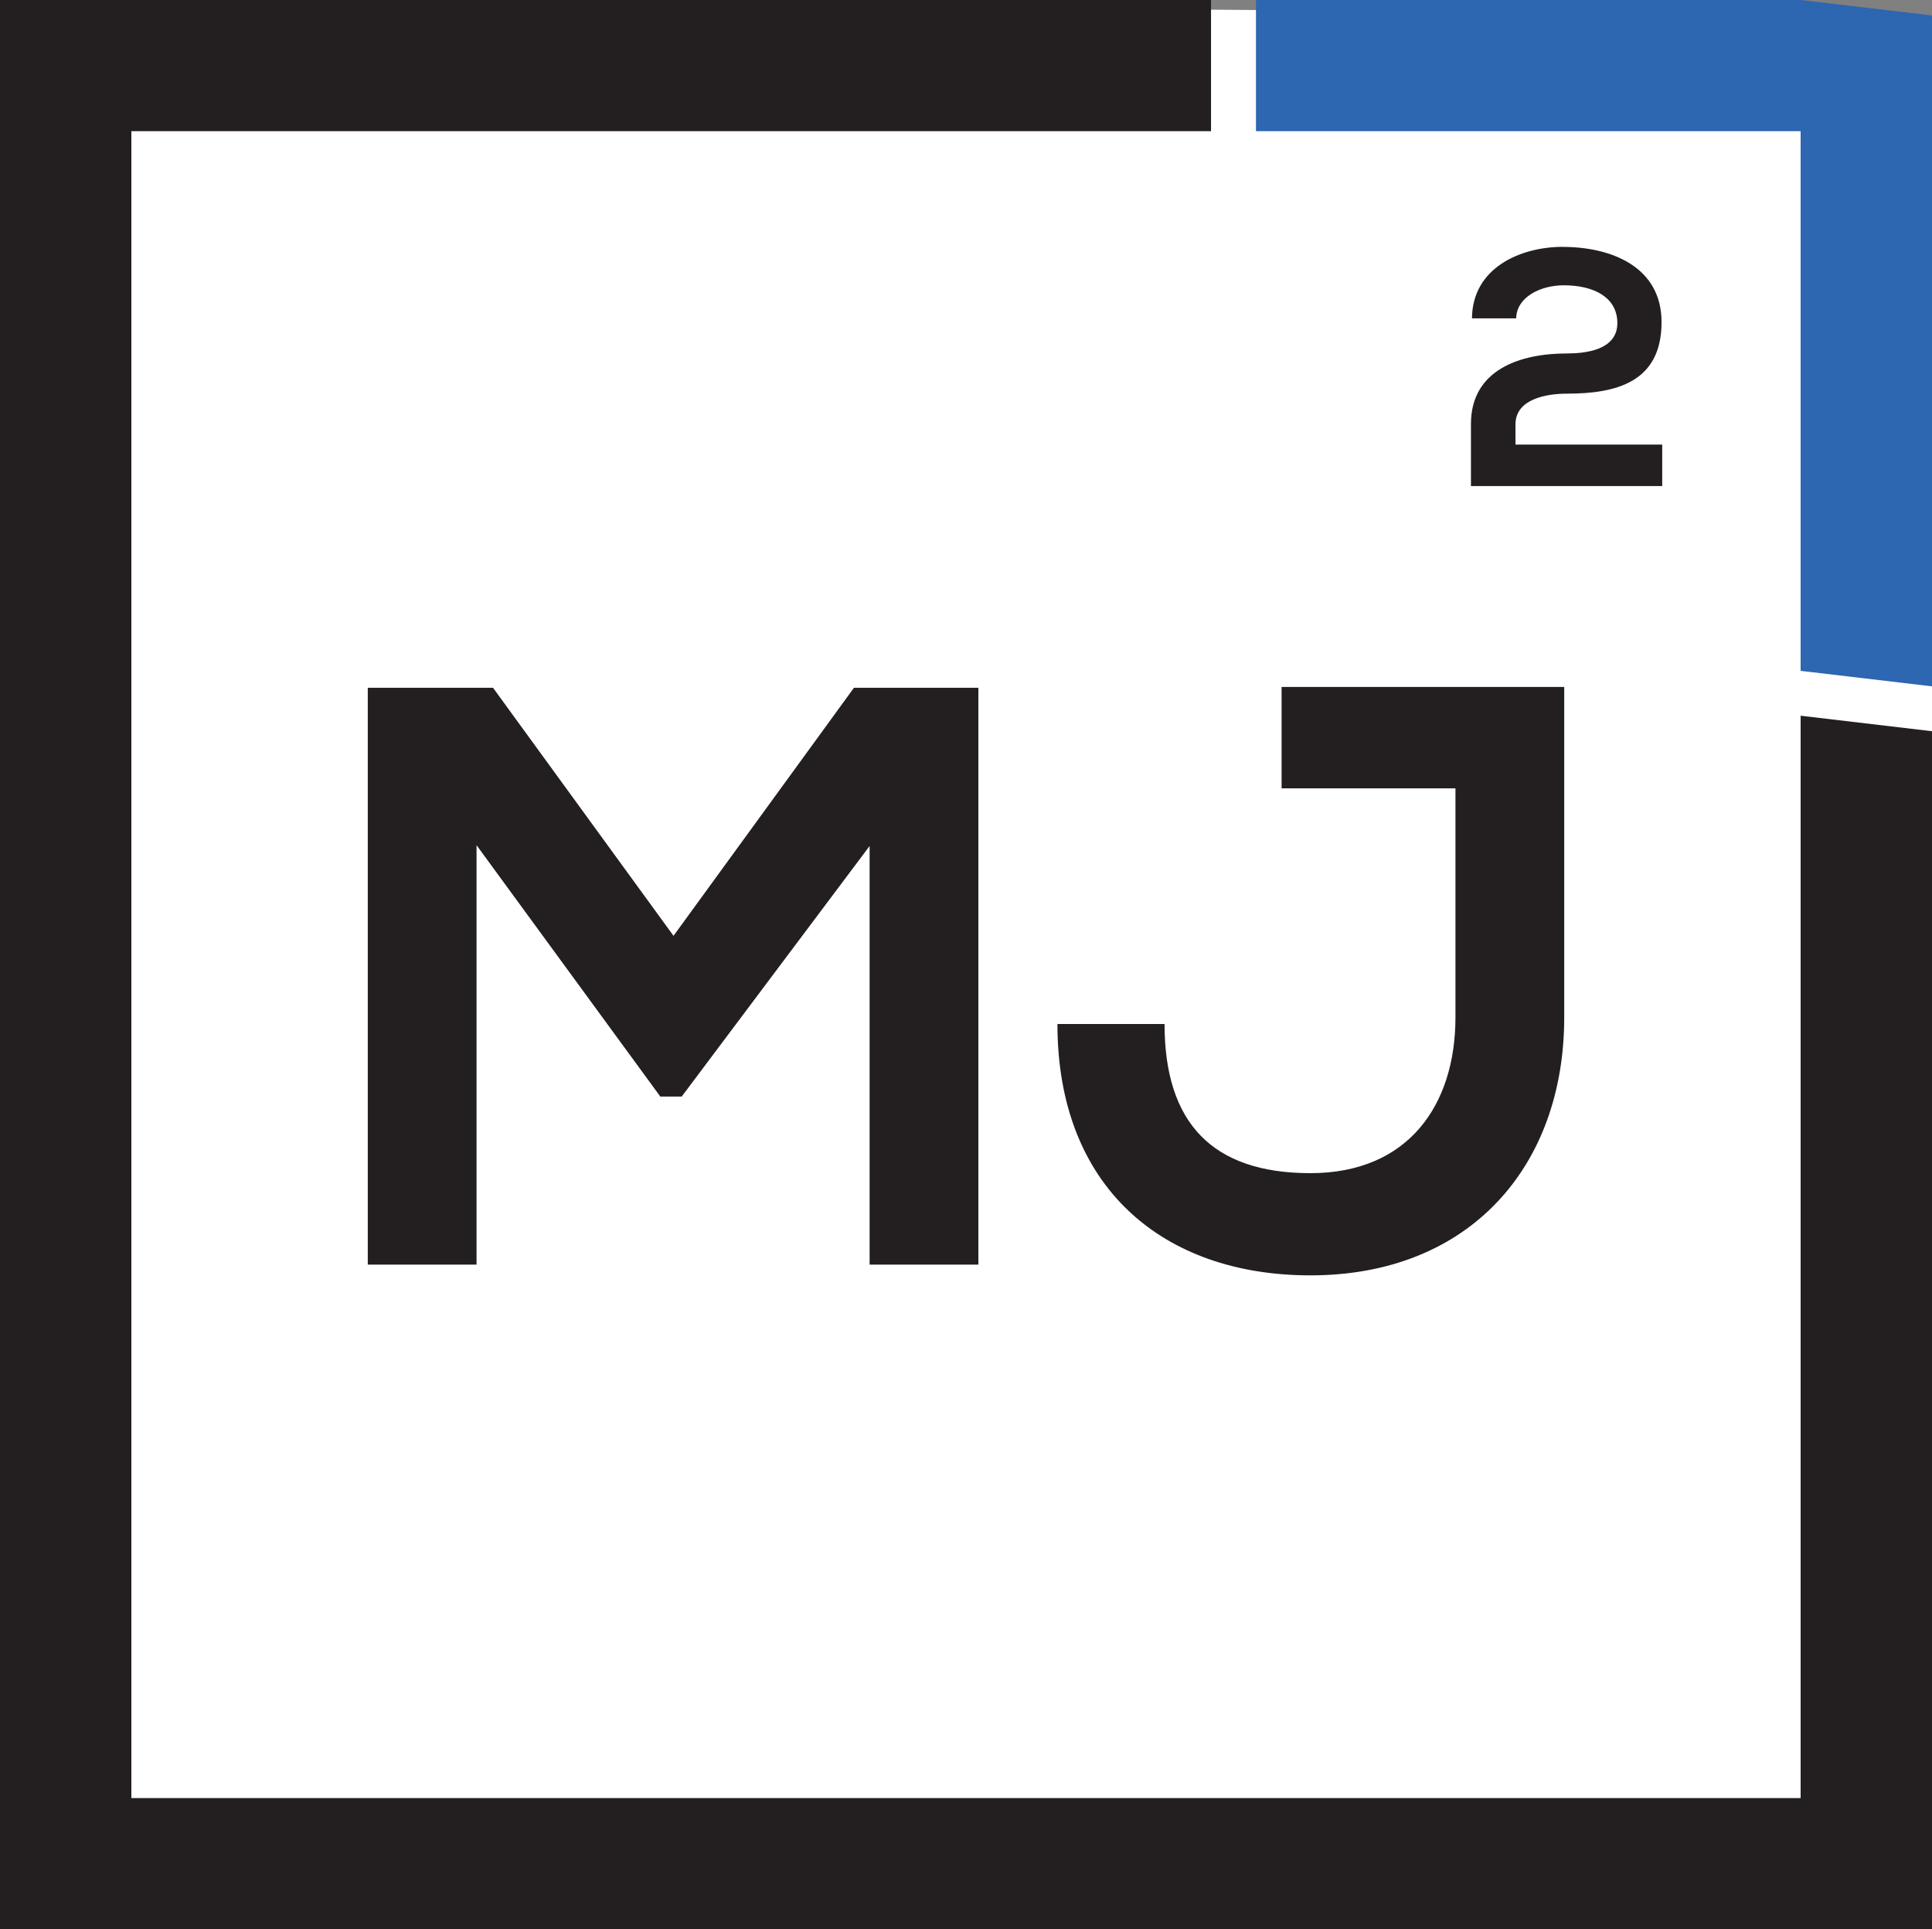 <?xml version="1.0" encoding="UTF-8"?>
<svg id="Layer_1" data-name="Layer 1" xmlns="http://www.w3.org/2000/svg" viewBox="0 0 467.69 467">
  <rect x="0" y="0" width="467.69" height="467" fill="#808080" stroke="none"/>
  <defs>
    <style>
      .cls-1 {
        fill: #231f20;
      }

      .cls-2 {
        fill: #fff;
      }

      .cls-3 {
        fill: #2d66b1;
      }
    </style>
  </defs>
  <polygon class="cls-2" points="467.69 467 0 467 0 0 467.69 3.74 467.69 467"/>
  <polygon class="cls-1" points="435.89 173.25 435.89 435.25 31.8 435.25 31.8 31.75 293.16 31.75 293.16 0 0 0 0 467 467.69 467 467.69 177 435.89 173.25"/>
  <g>
    <path class="cls-1" d="M165.03,265.43h-5.19l-44.48-60.84v101.53h-26.33v-139.63h30.32l43.69,60.04,43.68-60.04h30.12v139.63h-26.33v-101.33l-45.48,60.64Z"/>
    <path class="cls-1" d="M378.66,246.28c0,36.1-22.94,62.44-61.44,62.44-35.71,0-61.24-21.34-61.24-60.84h25.93c0,23.94,11.57,36.1,35.31,36.1s35.11-16.56,35.11-37.7v-55.45h-42.09v-24.54h68.42v79.99Z"/>
  </g>
  <path class="cls-1" d="M378.37,59.77c11.43,0,23.85,4.65,23.85,18.21,0,14.53-10.94,17.31-22.95,17.31-4.74,0-12.41,1.22-12.41,7.43v4.9h35.52v10.04h-46.3v-15.03c0-13.15,11.92-17.07,23.19-17.07,4.33,0,12.25-.73,12.25-7.35,0-6.21-5.63-9.15-12.98-9.15-5.63,0-11.43,2.86-11.51,8h-10.7c.08-12.09,11.51-17.31,22.05-17.31Z"/>
  <polygon class="cls-3" points="467.69 3.74 435.89 0 304.04 0 304.04 31.75 435.89 31.75 435.89 162.39 467.69 166.14 467.69 35.5 467.69 3.74"/>
</svg>